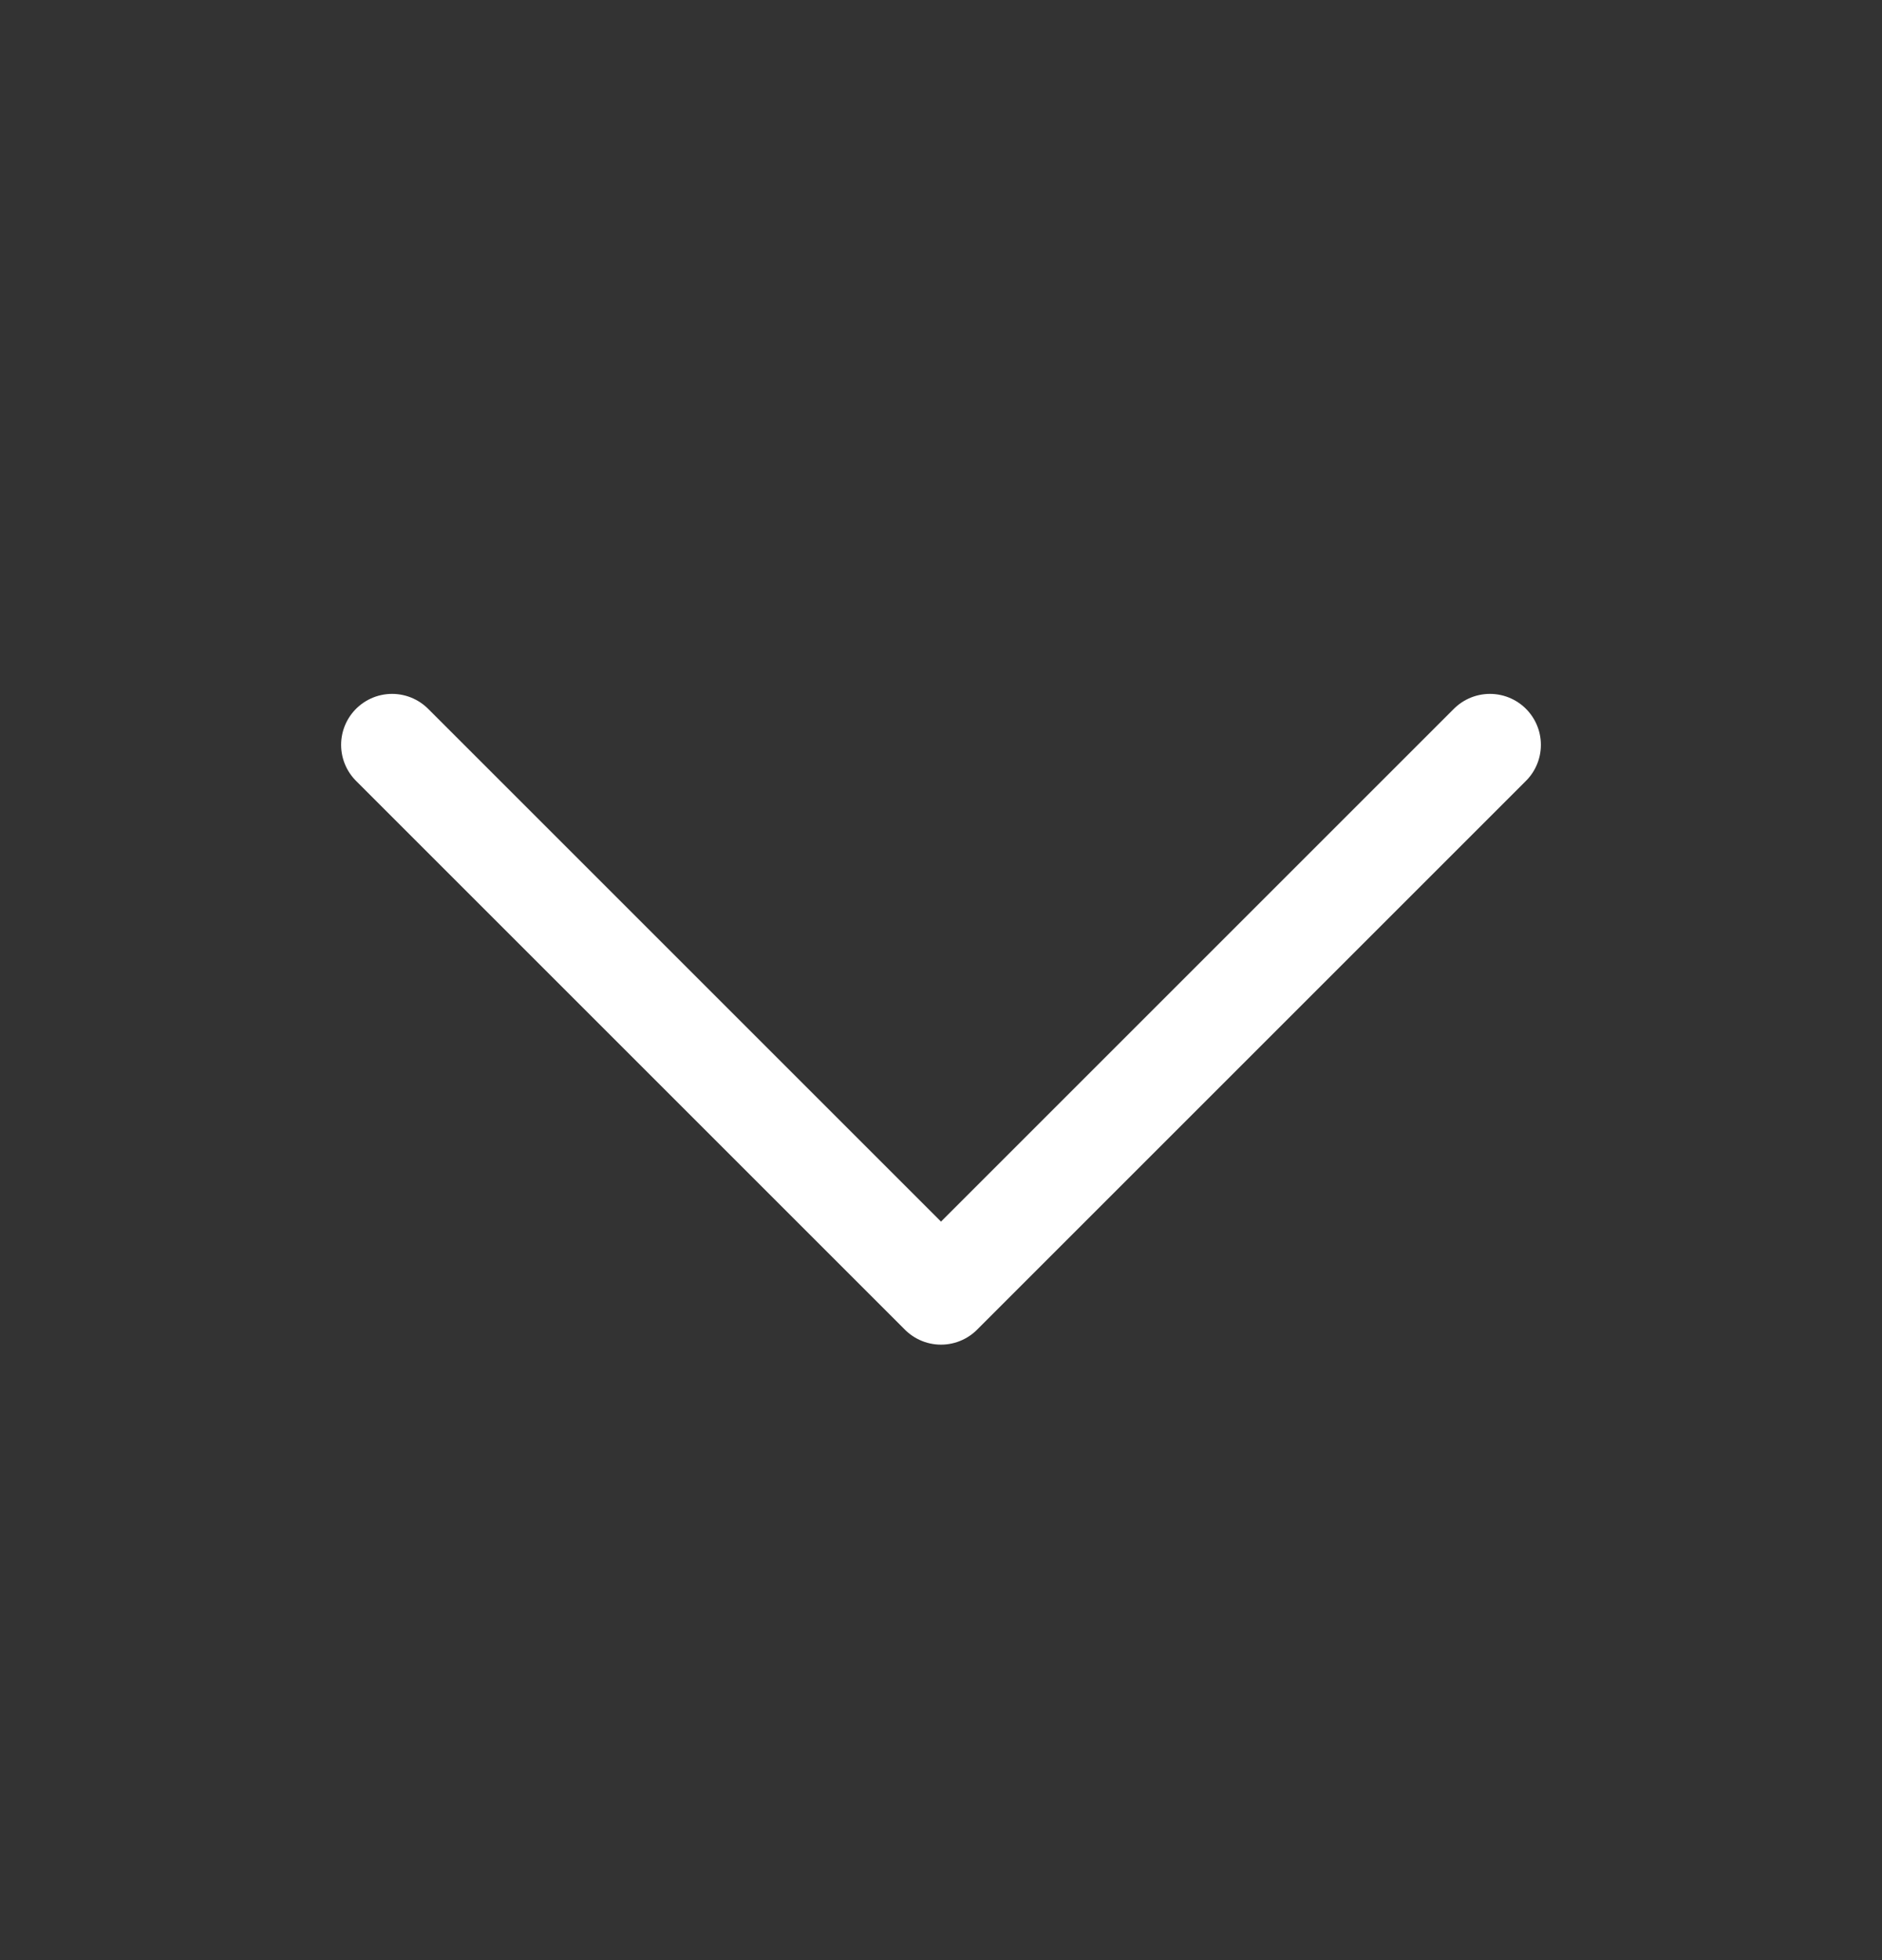 <svg width="24" height="25" viewBox="0 0 24 25" fill="none" xmlns="http://www.w3.org/2000/svg">
<rect x="0" y="0" width="24" height="25" fill="#333333" stroke="none"/>
<path d="M19 9.5L12 16.5L5 9.5" stroke="white" stroke-width="1.3" stroke-linecap="round" stroke-linejoin="round"/>
</svg>

